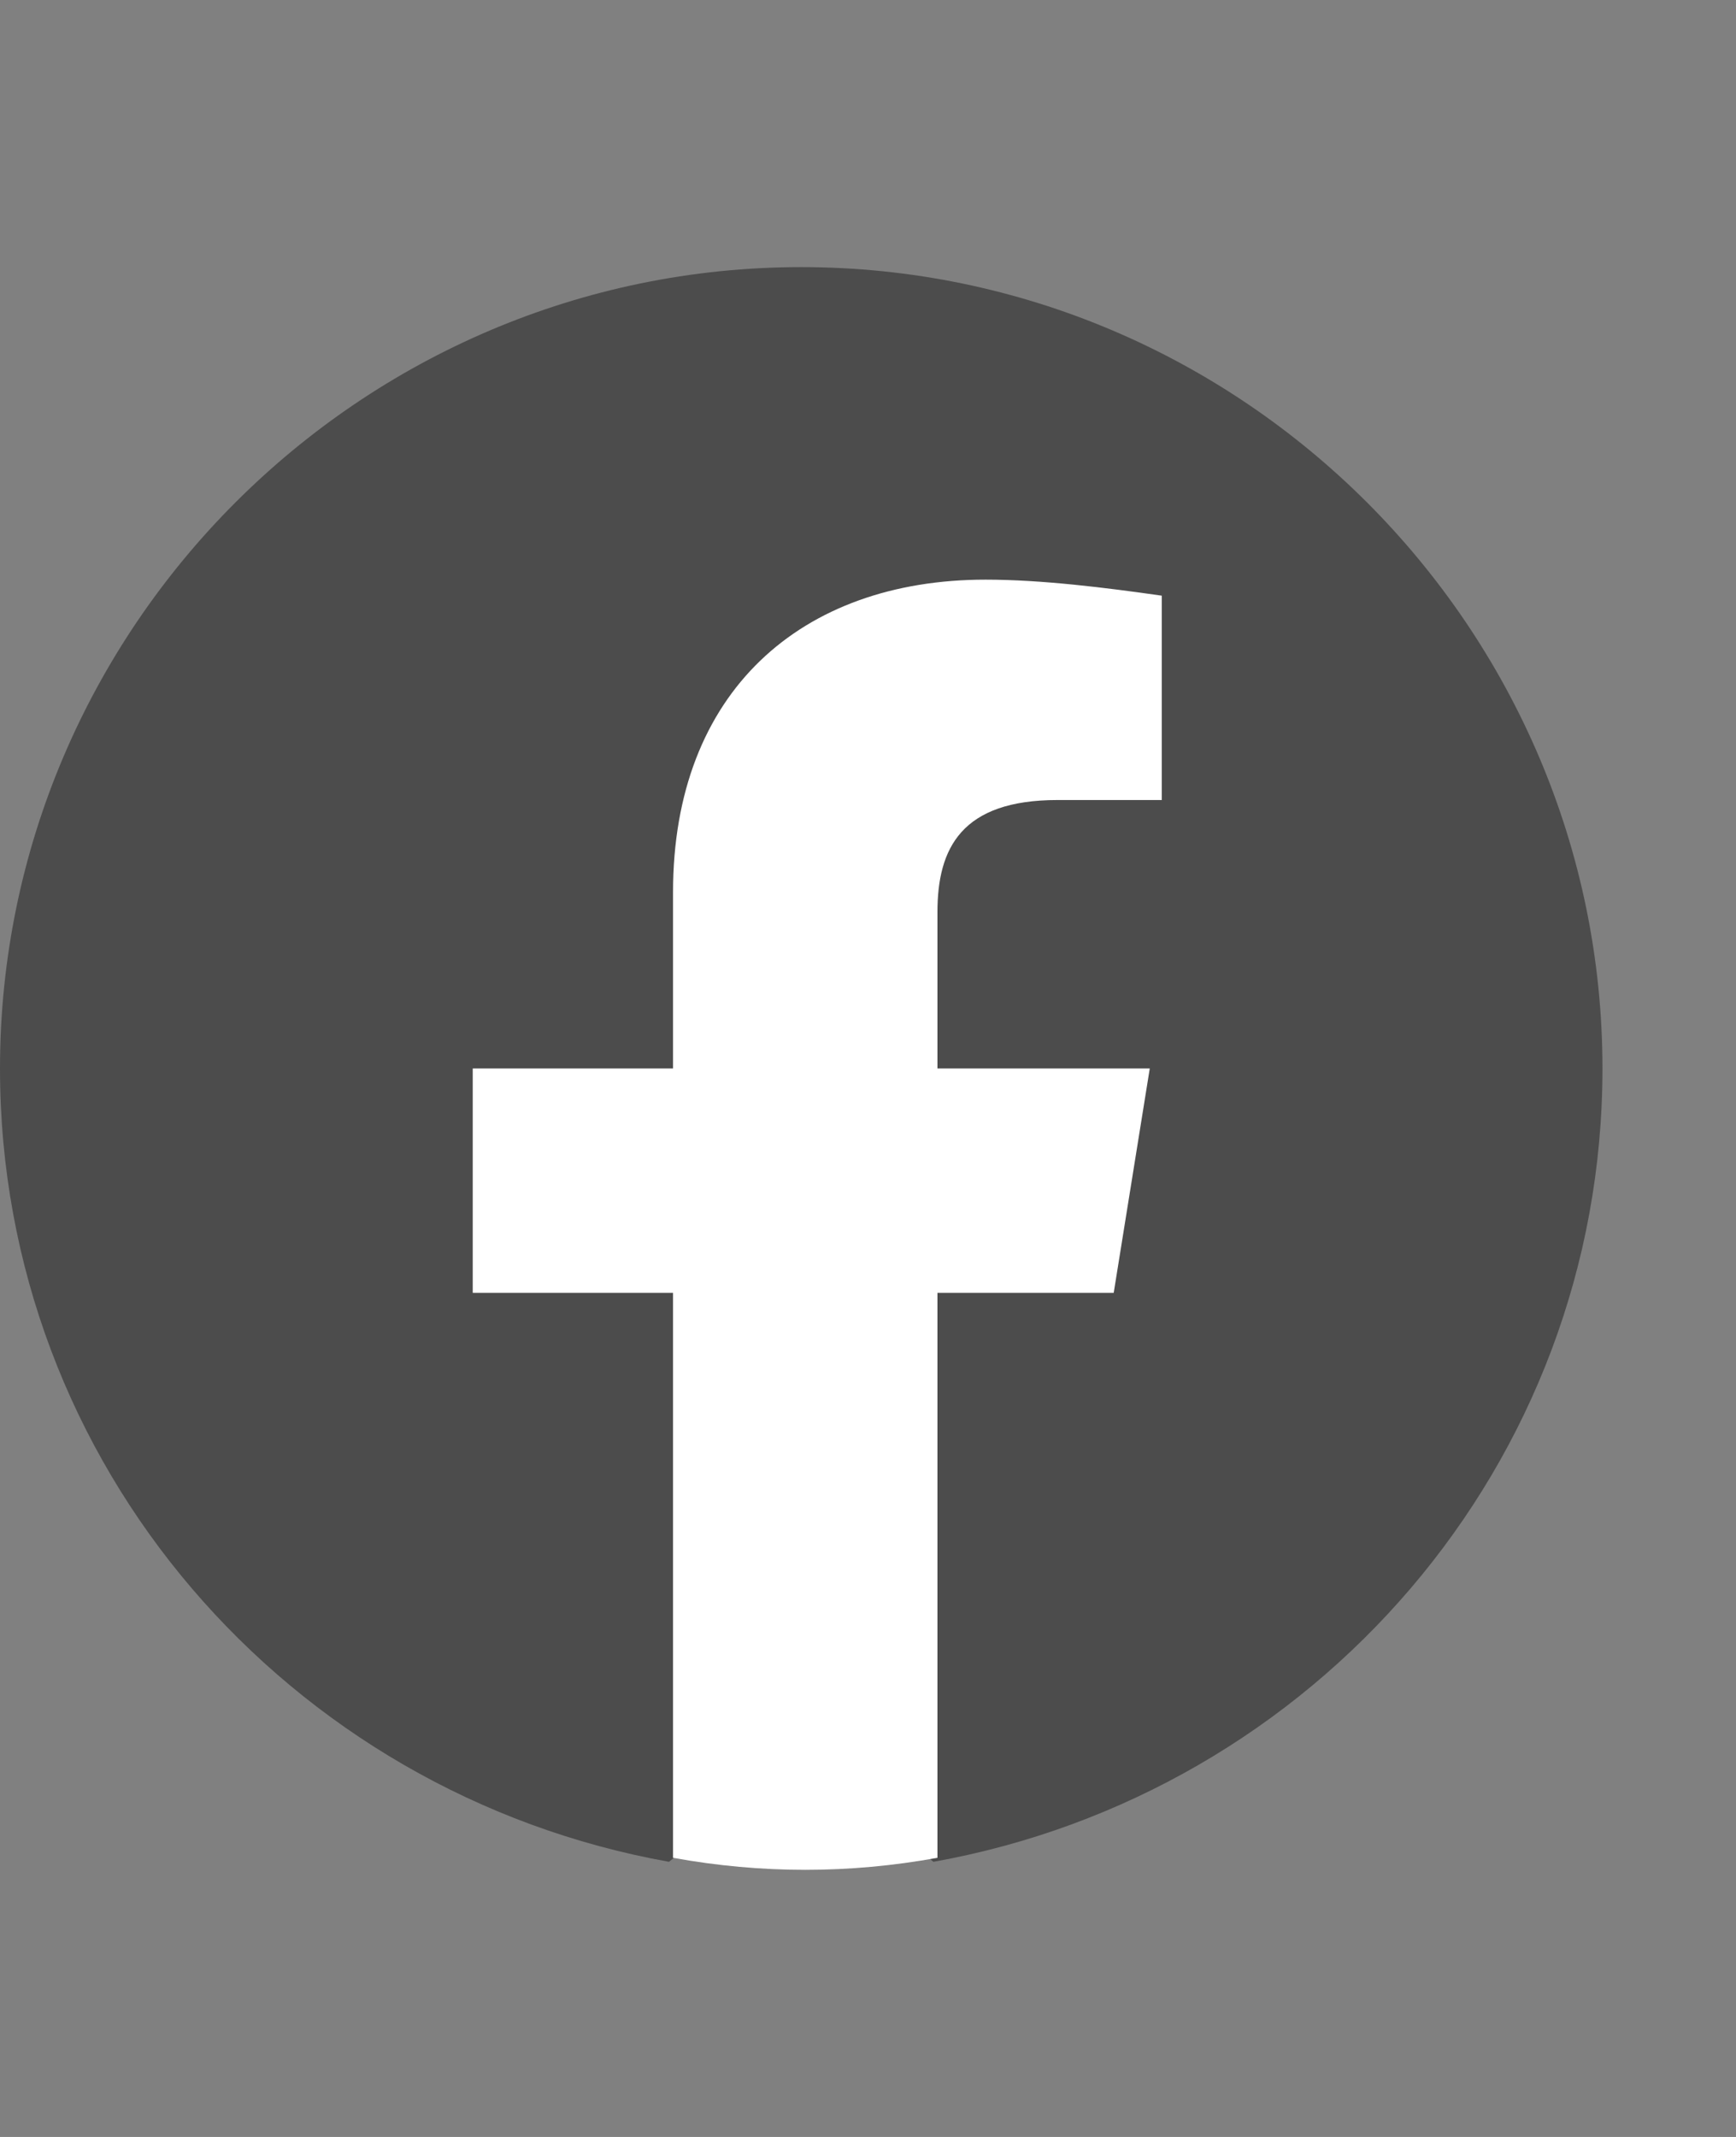 <svg width="13" height="16" viewBox="0 0 13 16" fill="none" xmlns="http://www.w3.org/2000/svg">
<rect x="0" y="0" width="13" height="16" fill="#808080" stroke="none"/>
<path d="M5.01 13.94C2.16 13.43 0 10.97 0 8C0 4.7 2.7 2 6 2C9.3 2 12 4.7 12 8C12 10.97 9.84 13.43 6.99 13.94L6.66 13.67H5.34L5.01 13.94Z" fill="#4C4C4C"/>
<path d="M8.34 9.68L8.61 8H7.02V6.83C7.02 6.35 7.2 5.99 7.92 5.99H8.7V4.46C8.28 4.4 7.8 4.34 7.38 4.34C6 4.34 5.04 5.18 5.04 6.68V8H3.54V9.68H5.04V13.91C5.37 13.97 5.7 14 6.03 14C6.36 14 6.69 13.97 7.02 13.91V9.68H8.34Z" fill="white"/>
</svg>
